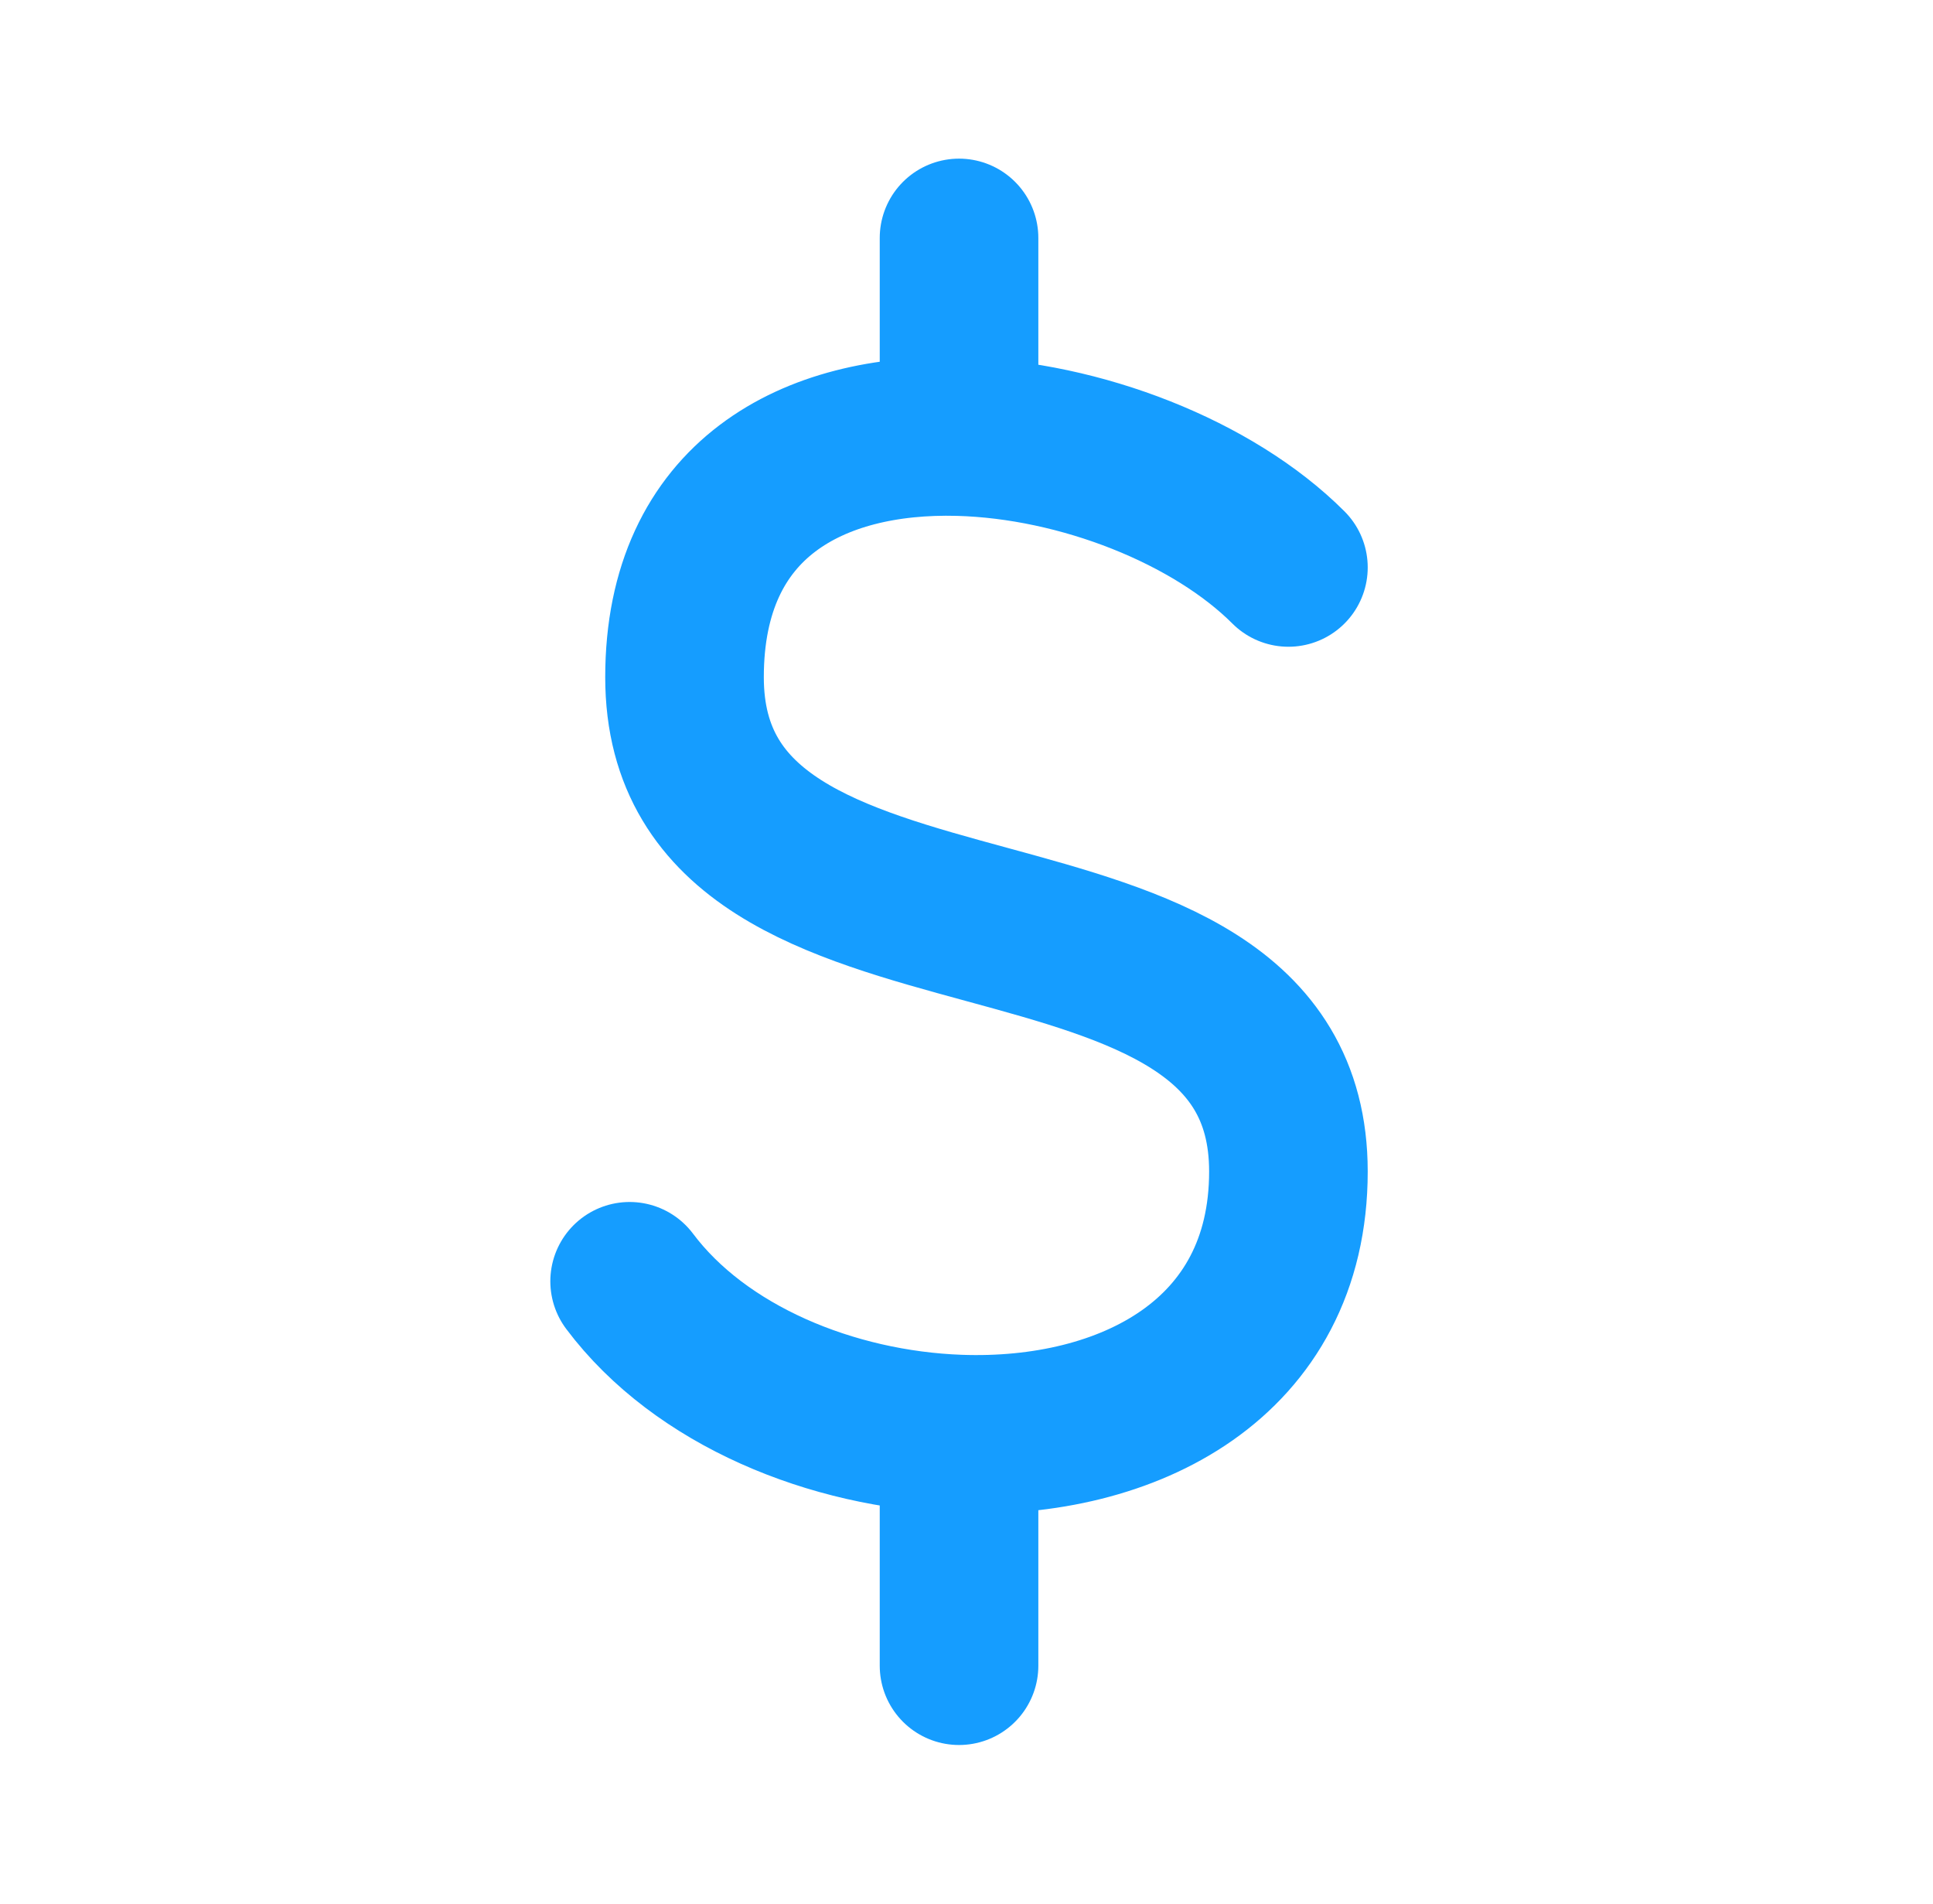 <svg xmlns="http://www.w3.org/2000/svg" width="65" height="64" viewBox="0 0 65 64" fill="none"><g id="Frame"><path id="Vector" d="M43.325 19.077C40.796 16.548 36.342 14.789 32.249 14.678M32.249 14.678C27.378 14.547 23.018 16.751 23.018 22.769C23.018 33.846 43.325 28.308 43.325 39.385C43.325 45.702 37.921 48.416 32.249 48.213M32.249 14.678V8M21.172 43.077C23.552 46.25 27.976 48.059 32.249 48.213M32.249 48.213V56" stroke="#159DFF" stroke-width="5.333" stroke-linecap="round" stroke-linejoin="round"></path></g></svg>